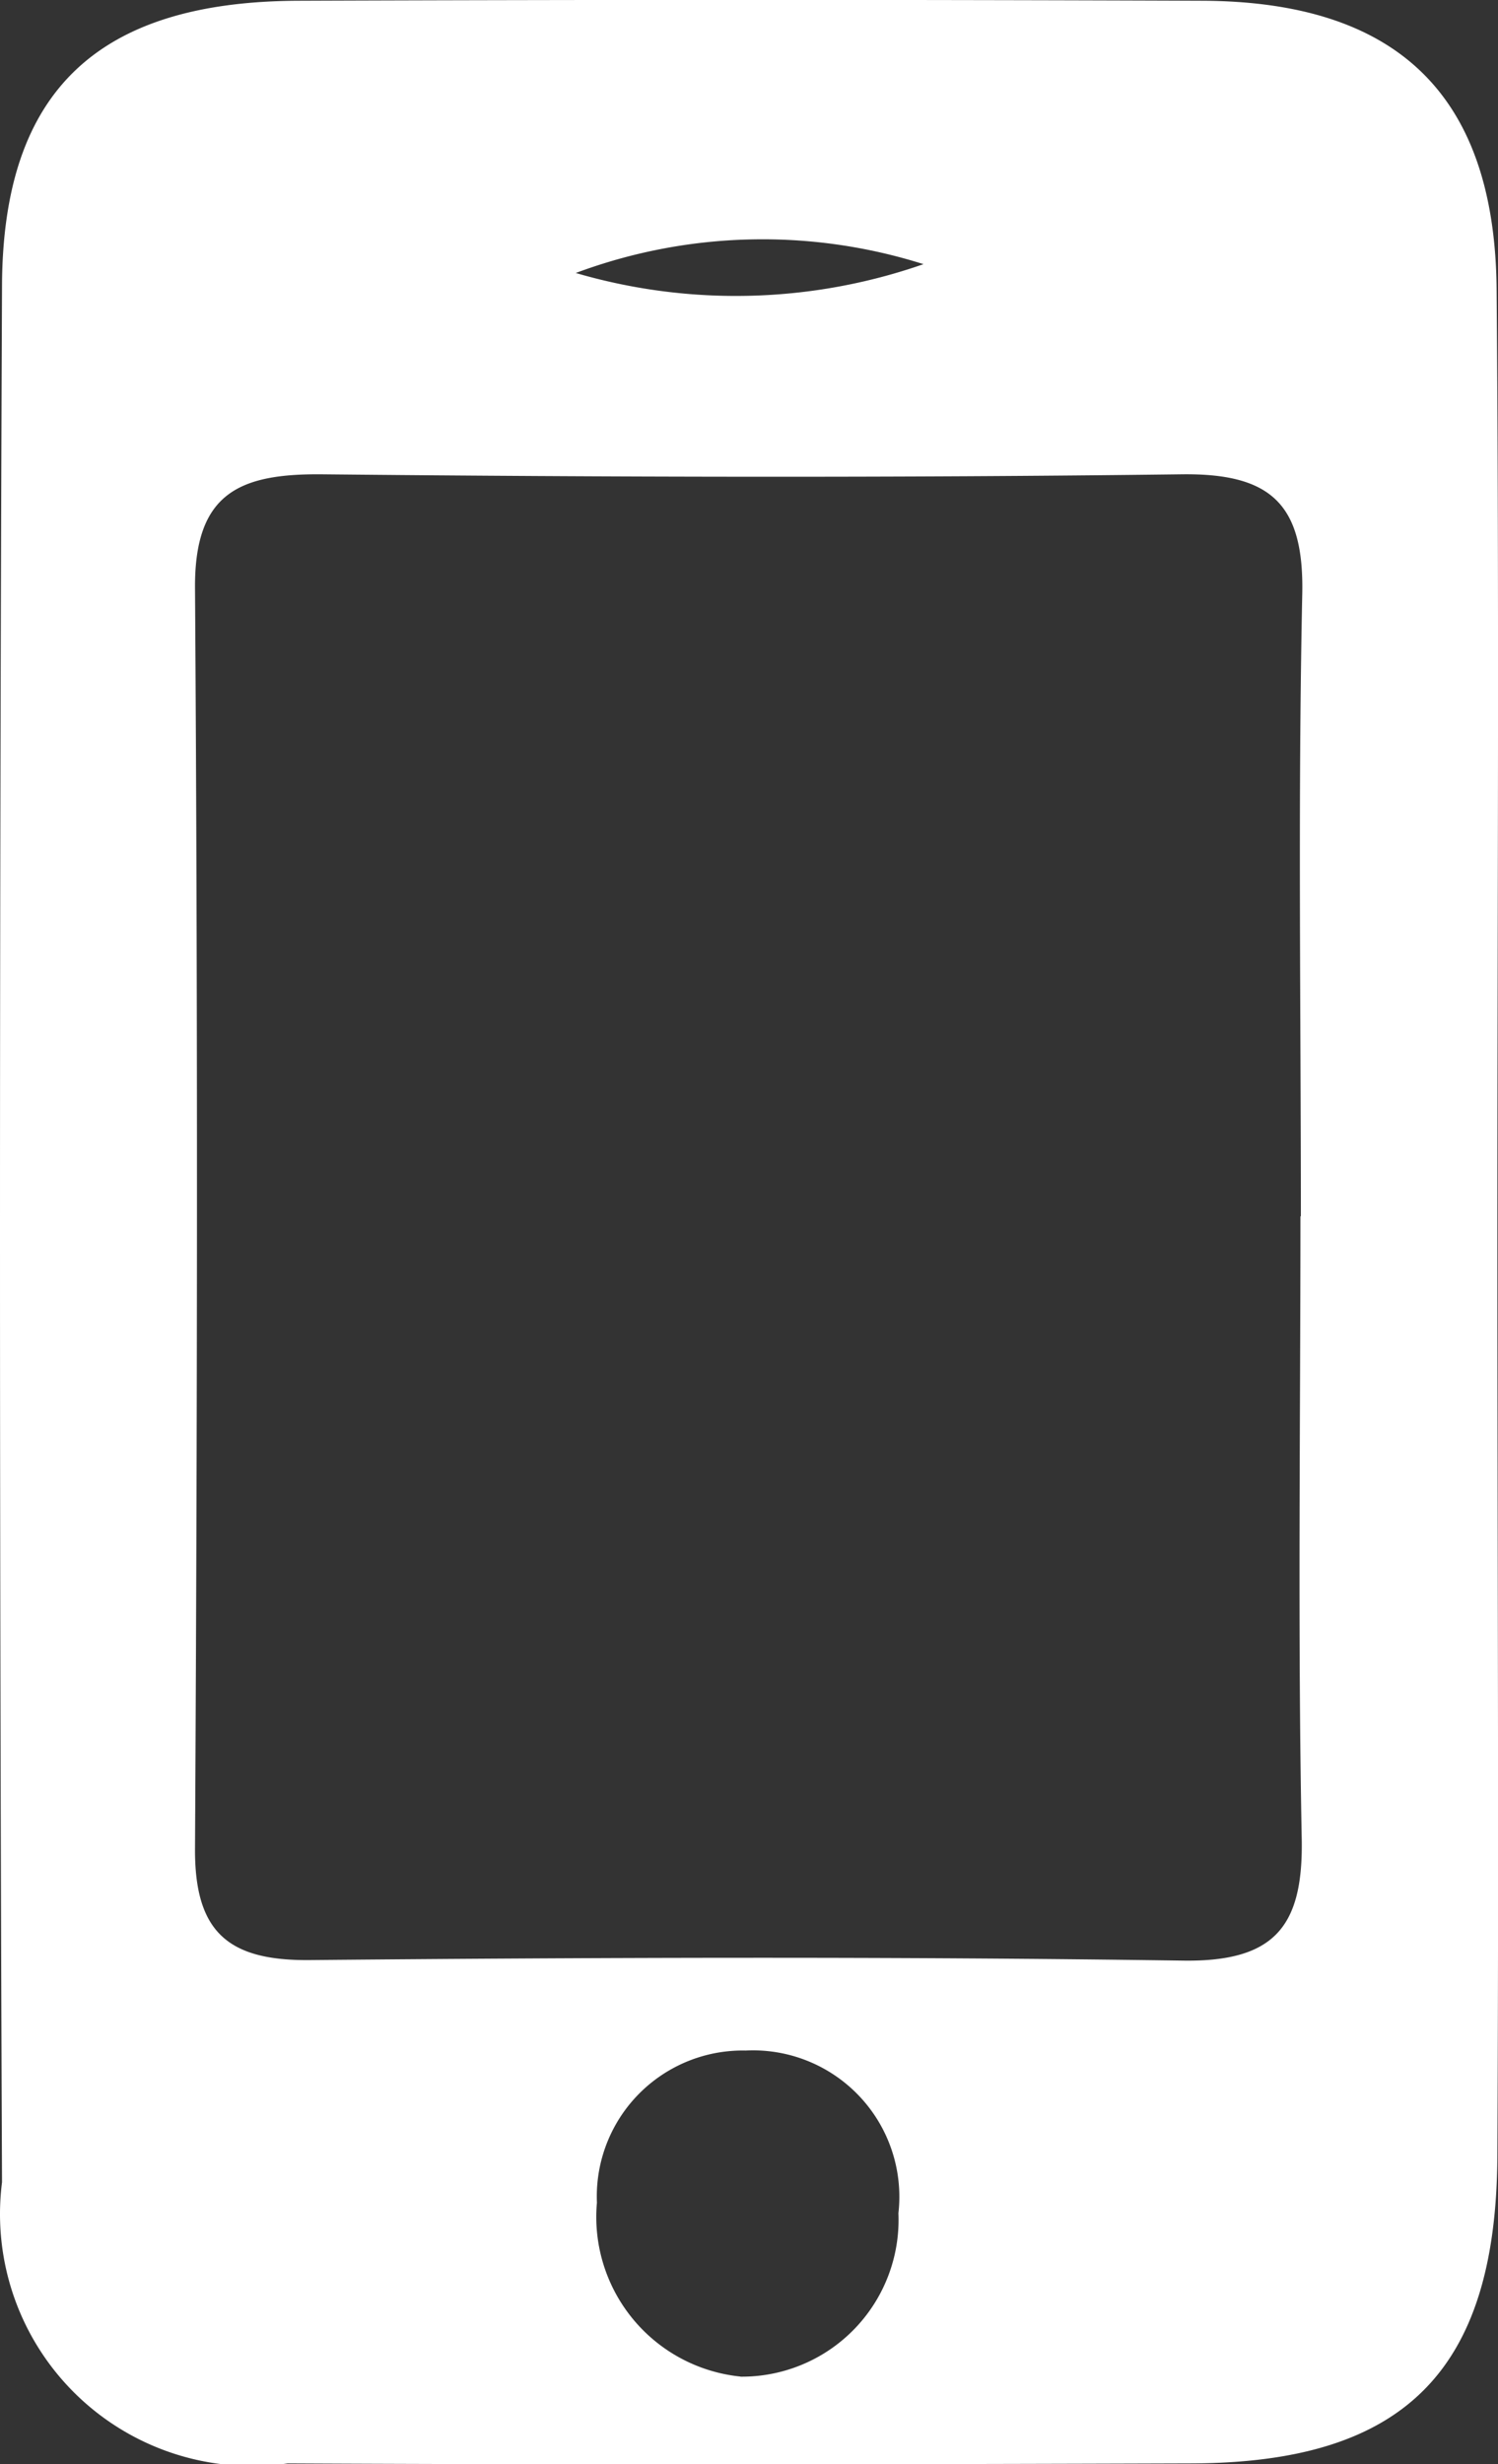 <svg id="Group_4222" data-name="Group 4222" xmlns="http://www.w3.org/2000/svg" xmlns:xlink="http://www.w3.org/1999/xlink" width="14.096" height="23.182" viewBox="0 0 14.096 23.182">
  <rect x="0" y="0" width="14.096" height="23.182" fill="#333333" stroke="none"/>
  <defs>
    <clipPath id="clip-path">
      <rect id="Rectangle_3103" data-name="Rectangle 3103" width="14.096" height="23.182" fill="#fff"/>
    </clipPath>
  </defs>
  <g id="Group_4179" data-name="Group 4179" transform="translate(0 0)" clip-path="url(#clip-path)">
    <path id="Path_2443" data-name="Path 2443" d="M14.083,2.723C14.067.894,13.149.014,11.312.007q-4.247-.016-8.5,0C.934.013.027.841.019,2.686q-.038,8.921,0,17.843a2.37,2.37,0,0,0,2.689,2.645c2.832.014,5.664.009,8.5,0,2-.005,2.871-.864,2.882-2.889.015-2.881,0-5.762,0-8.642,0-2.974.018-5.948-.007-8.921M8.69,2.485a5.362,5.362,0,0,1-3.272.083A5.027,5.027,0,0,1,8.69,2.485M6.969,22.357a1.509,1.509,0,0,1-1.352-1.636,1.373,1.373,0,0,1,1.4-1.431,1.377,1.377,0,0,1,1.437,1.53,1.475,1.475,0,0,1-1.486,1.538M12.237,11.44c0,1.952-.026,3.9.012,5.855.016.826-.253,1.162-1.118,1.149-2.739-.039-5.479-.03-8.218-.005-.766.007-1.083-.263-1.078-1.052.022-3.95.027-7.9,0-11.85-.007-.9.418-1.083,1.2-1.075,2.693.027,5.386.034,8.078,0,.843-.012,1.159.276,1.141,1.127-.041,1.951-.013,3.9-.013,5.855" transform="translate(0 0)" fill="#fff"/>
  </g>
</svg>
